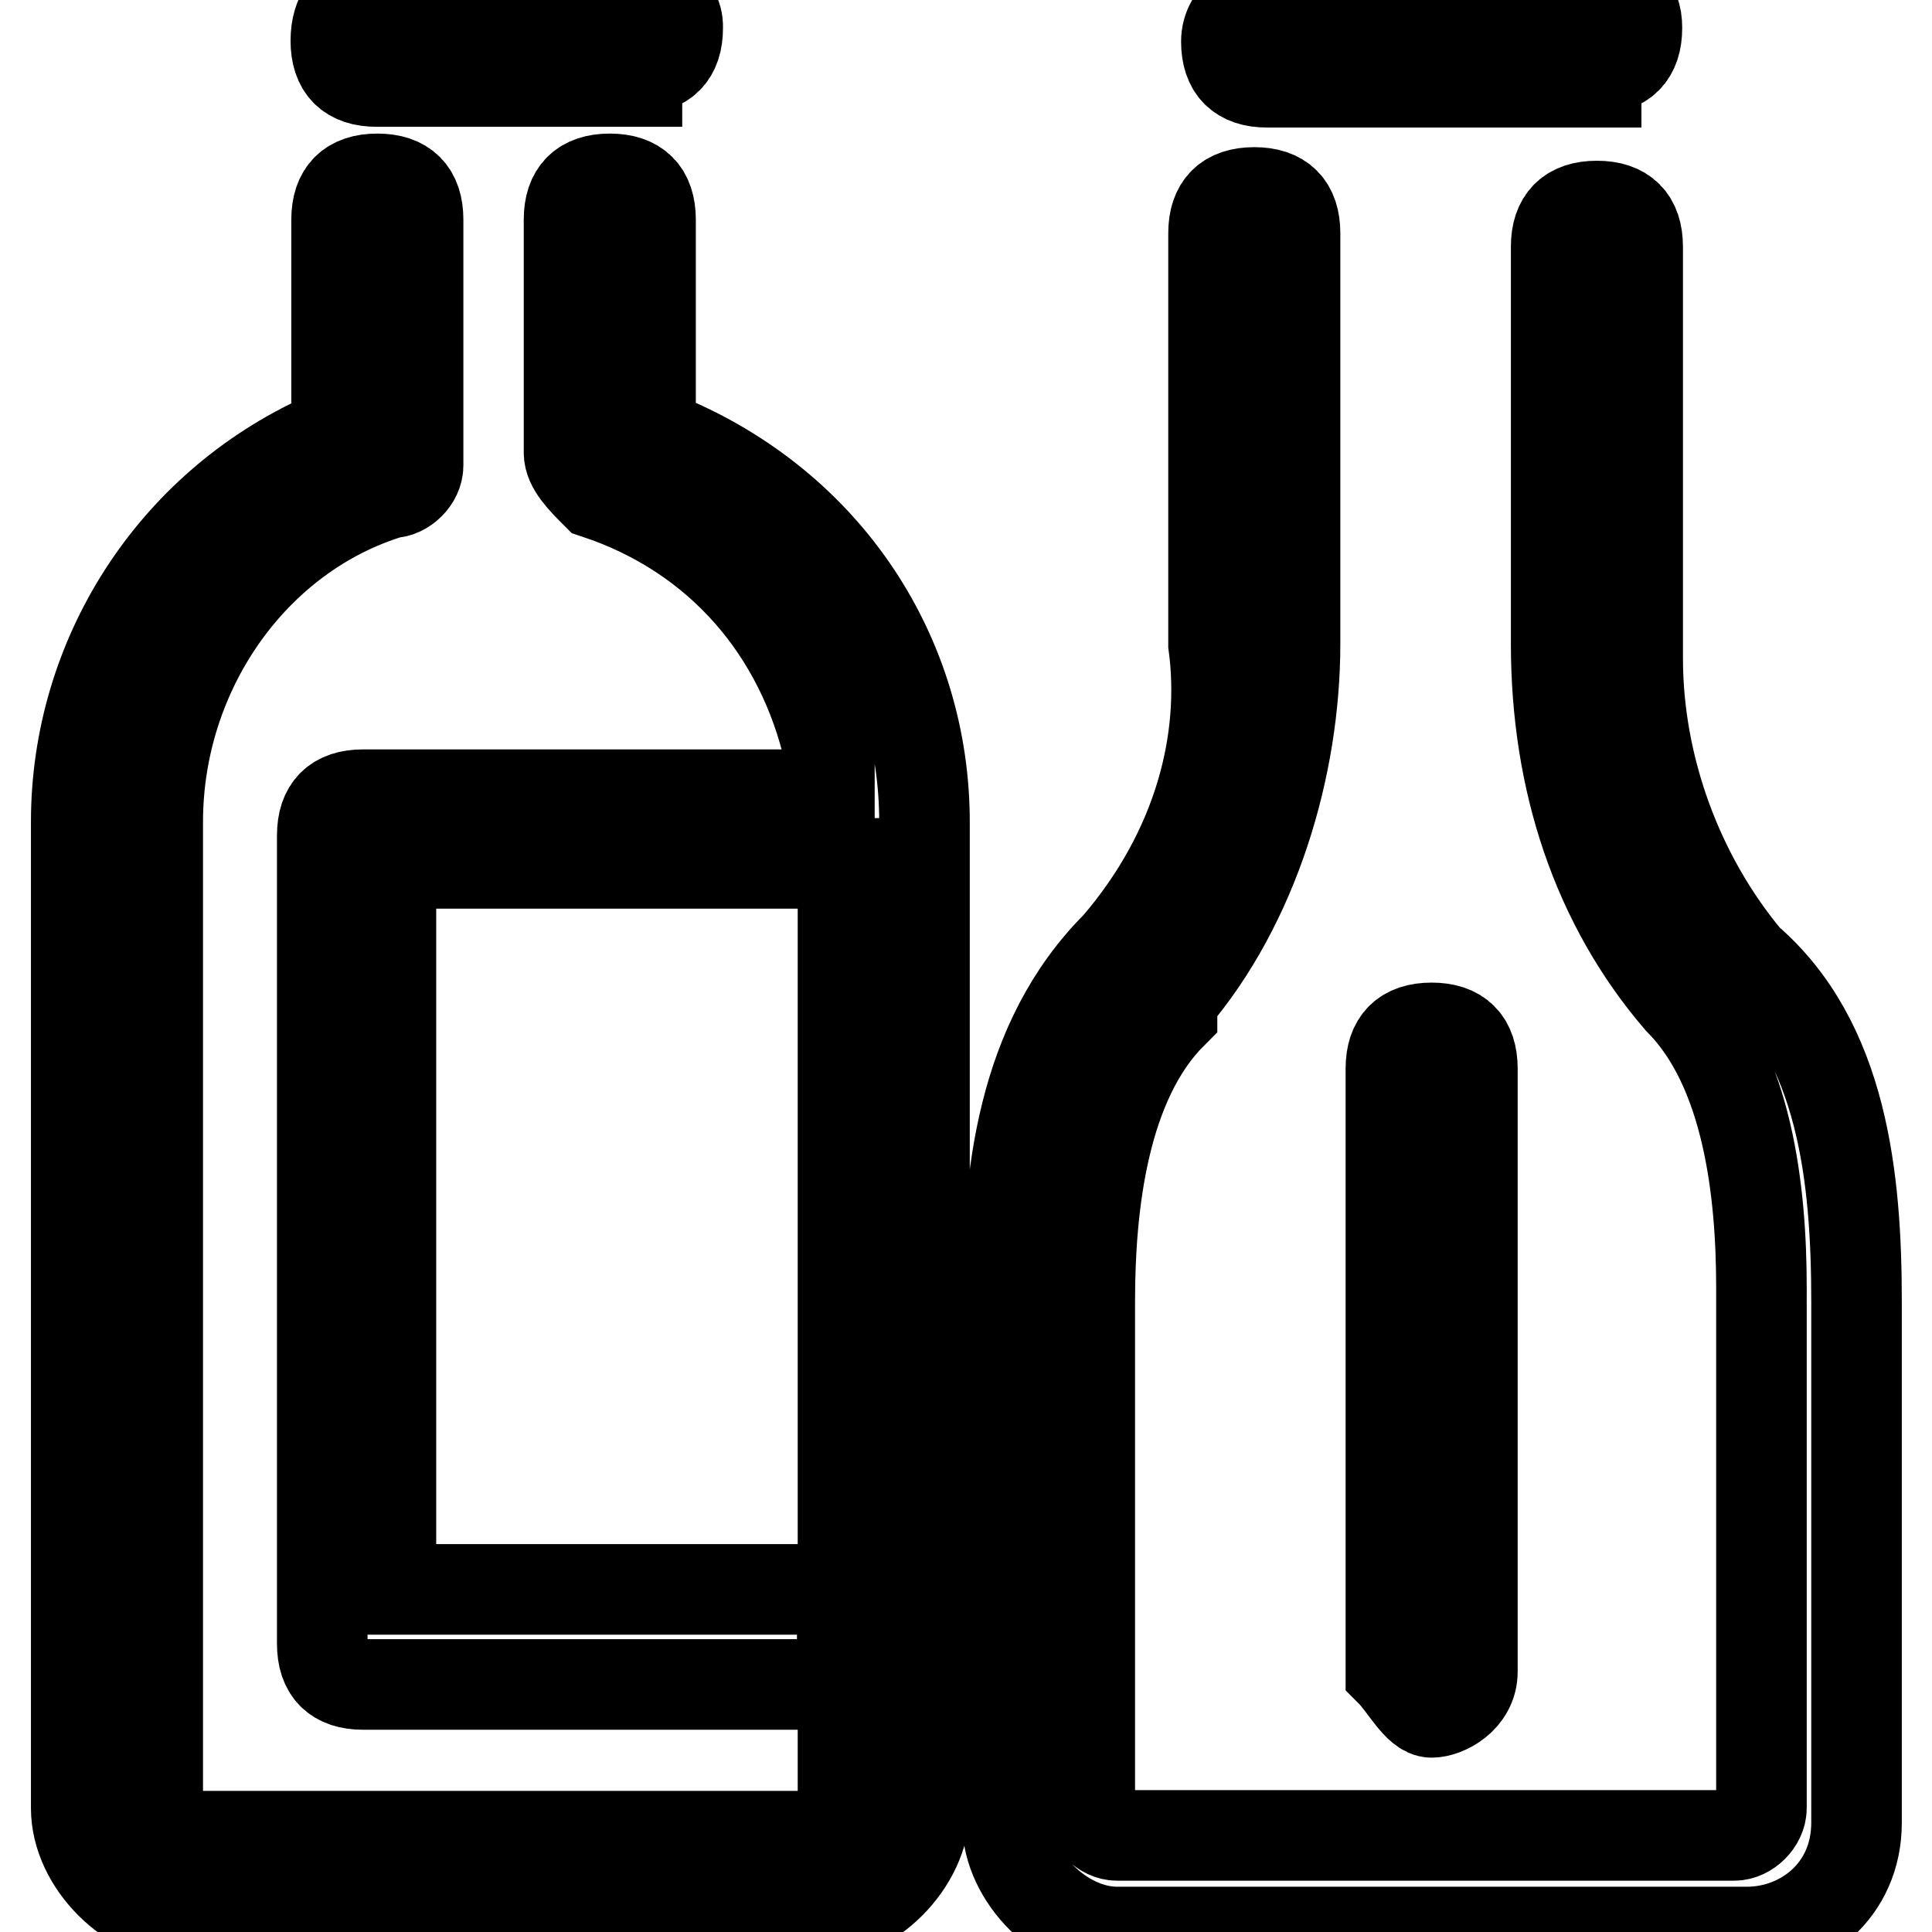 <?xml version="1.0" encoding="utf-8"?>
<!-- Svg Vector Icons : http://www.onlinewebfonts.com/icon -->
<!DOCTYPE svg PUBLIC "-//W3C//DTD SVG 1.1//EN" "http://www.w3.org/Graphics/SVG/1.1/DTD/svg11.dtd">
<svg version="1.1" xmlns="http://www.w3.org/2000/svg" xmlns:xlink="http://www.w3.org/1999/xlink" x="0px" y="0px" viewBox="0 0 256 256" enable-background="new 0 0 256 256" xml:space="preserve">
<g> <path stroke-width="12" fill-opacity="0" stroke="#000000"  d="M189.7,226.9c1.8,0,5.4-1.8,5.4-5.4v-79.9c0-3.6-1.8-5.4-5.4-5.4c-3.6,0-5.4,1.8-5.4,5.4v79.9 C186.1,223.3,187.9,226.9,189.7,226.9 M148,125.3L148,125.3c-12.7,12.7-14.5,30.9-14.5,47.2l0,0v9.1v59.9c0,7.3,7.3,14.5,14.5,14.5 h83.5c7.3,0,14.5-5.4,14.5-14.5l0,0v-59.9v-9.1c0-16.3-1.8-34.5-14.5-45.4l0,0l0,0l0,0c-9.1-10.9-14.5-25.4-14.5-39.9l0,0l0,0l0,0 V32.7c0-3.6-1.8-5.4-5.4-5.4c-3.6,0-5.4,1.8-5.4,5.4v52.6l0,0l0,0c0,18.2,5.4,34.5,16.3,47.2l0,0l0,0l0,0l0,0l0,0 c9.1,9.1,10.9,25.4,10.9,38.1l0,0v9.1v59.9c0,1.8-1.8,3.6-3.6,3.6H148c-1.8,0-3.6-1.8-3.6-3.6v-58.1v-9.1c0-12.7,1.8-29,10.9-38.1 c0,0,0,0,0-1.8l0,0l0,0c10.9-12.7,16.3-30.9,16.3-47.2V30.9c0-3.6-1.8-5.4-5.4-5.4c-3.6,0-5.4,1.8-5.4,5.4v54.5 C162.5,98,158.9,112.6,148,125.3z M211.5,9.1c3.6,0,5.4-1.8,5.4-5.4c0-3.6-1.8-3.6-5.4-3.6h-43.6c-1.8,0-5.4,1.8-5.4,5.4 c0,3.6,1.8,5.4,5.4,5.4h43.6V9.1z M84.4,9.1c3.6,0,5.4-1.8,5.4-5.4C89.9,0,86.2,0,84.4,0H48.1c-1.8,0-3.6,1.8-3.6,5.4 c0,3.6,1.8,5.4,5.4,5.4h34.5V9.1z M111.7,114.4v96.2H51.8v-96.2H111.7z M111.7,221.5v18.2c0,1.8-1.8,3.6-3.6,3.6H24.5 c-1.8,0-3.6-1.8-3.6-3.6V118v-9.1c0-20,12.7-38.1,30.9-43.6l0,0l0,0c1.8,0,3.6-1.8,3.6-3.6V29.1c0-3.6-1.8-5.4-5.4-5.4 s-5.4,1.8-5.4,5.4v27.2l-1.8,1.8c-20,9.1-32.7,29-32.7,50.8l0,0v9.1v121.6c0,7.3,7.3,14.5,14.5,14.5H108c7.3,0,14.5-7.3,14.5-14.5 V118v-9.1c0-21.8-12.7-41.8-34.5-50.8l-1.8-1.8V29.1c0-3.6-1.8-5.4-5.4-5.4c-3.6,0-5.4,1.8-5.4,5.4v30.9c0,1.8,1.8,3.6,3.6,5.4l0,0 c16.3,5.4,27.2,18.2,30.9,34.5v5.4H48.1c-3.6,0-5.4,1.8-5.4,5.4v107.1c0,3.6,1.8,5.4,5.4,5.4h63.5V221.5z"/></g>
</svg>